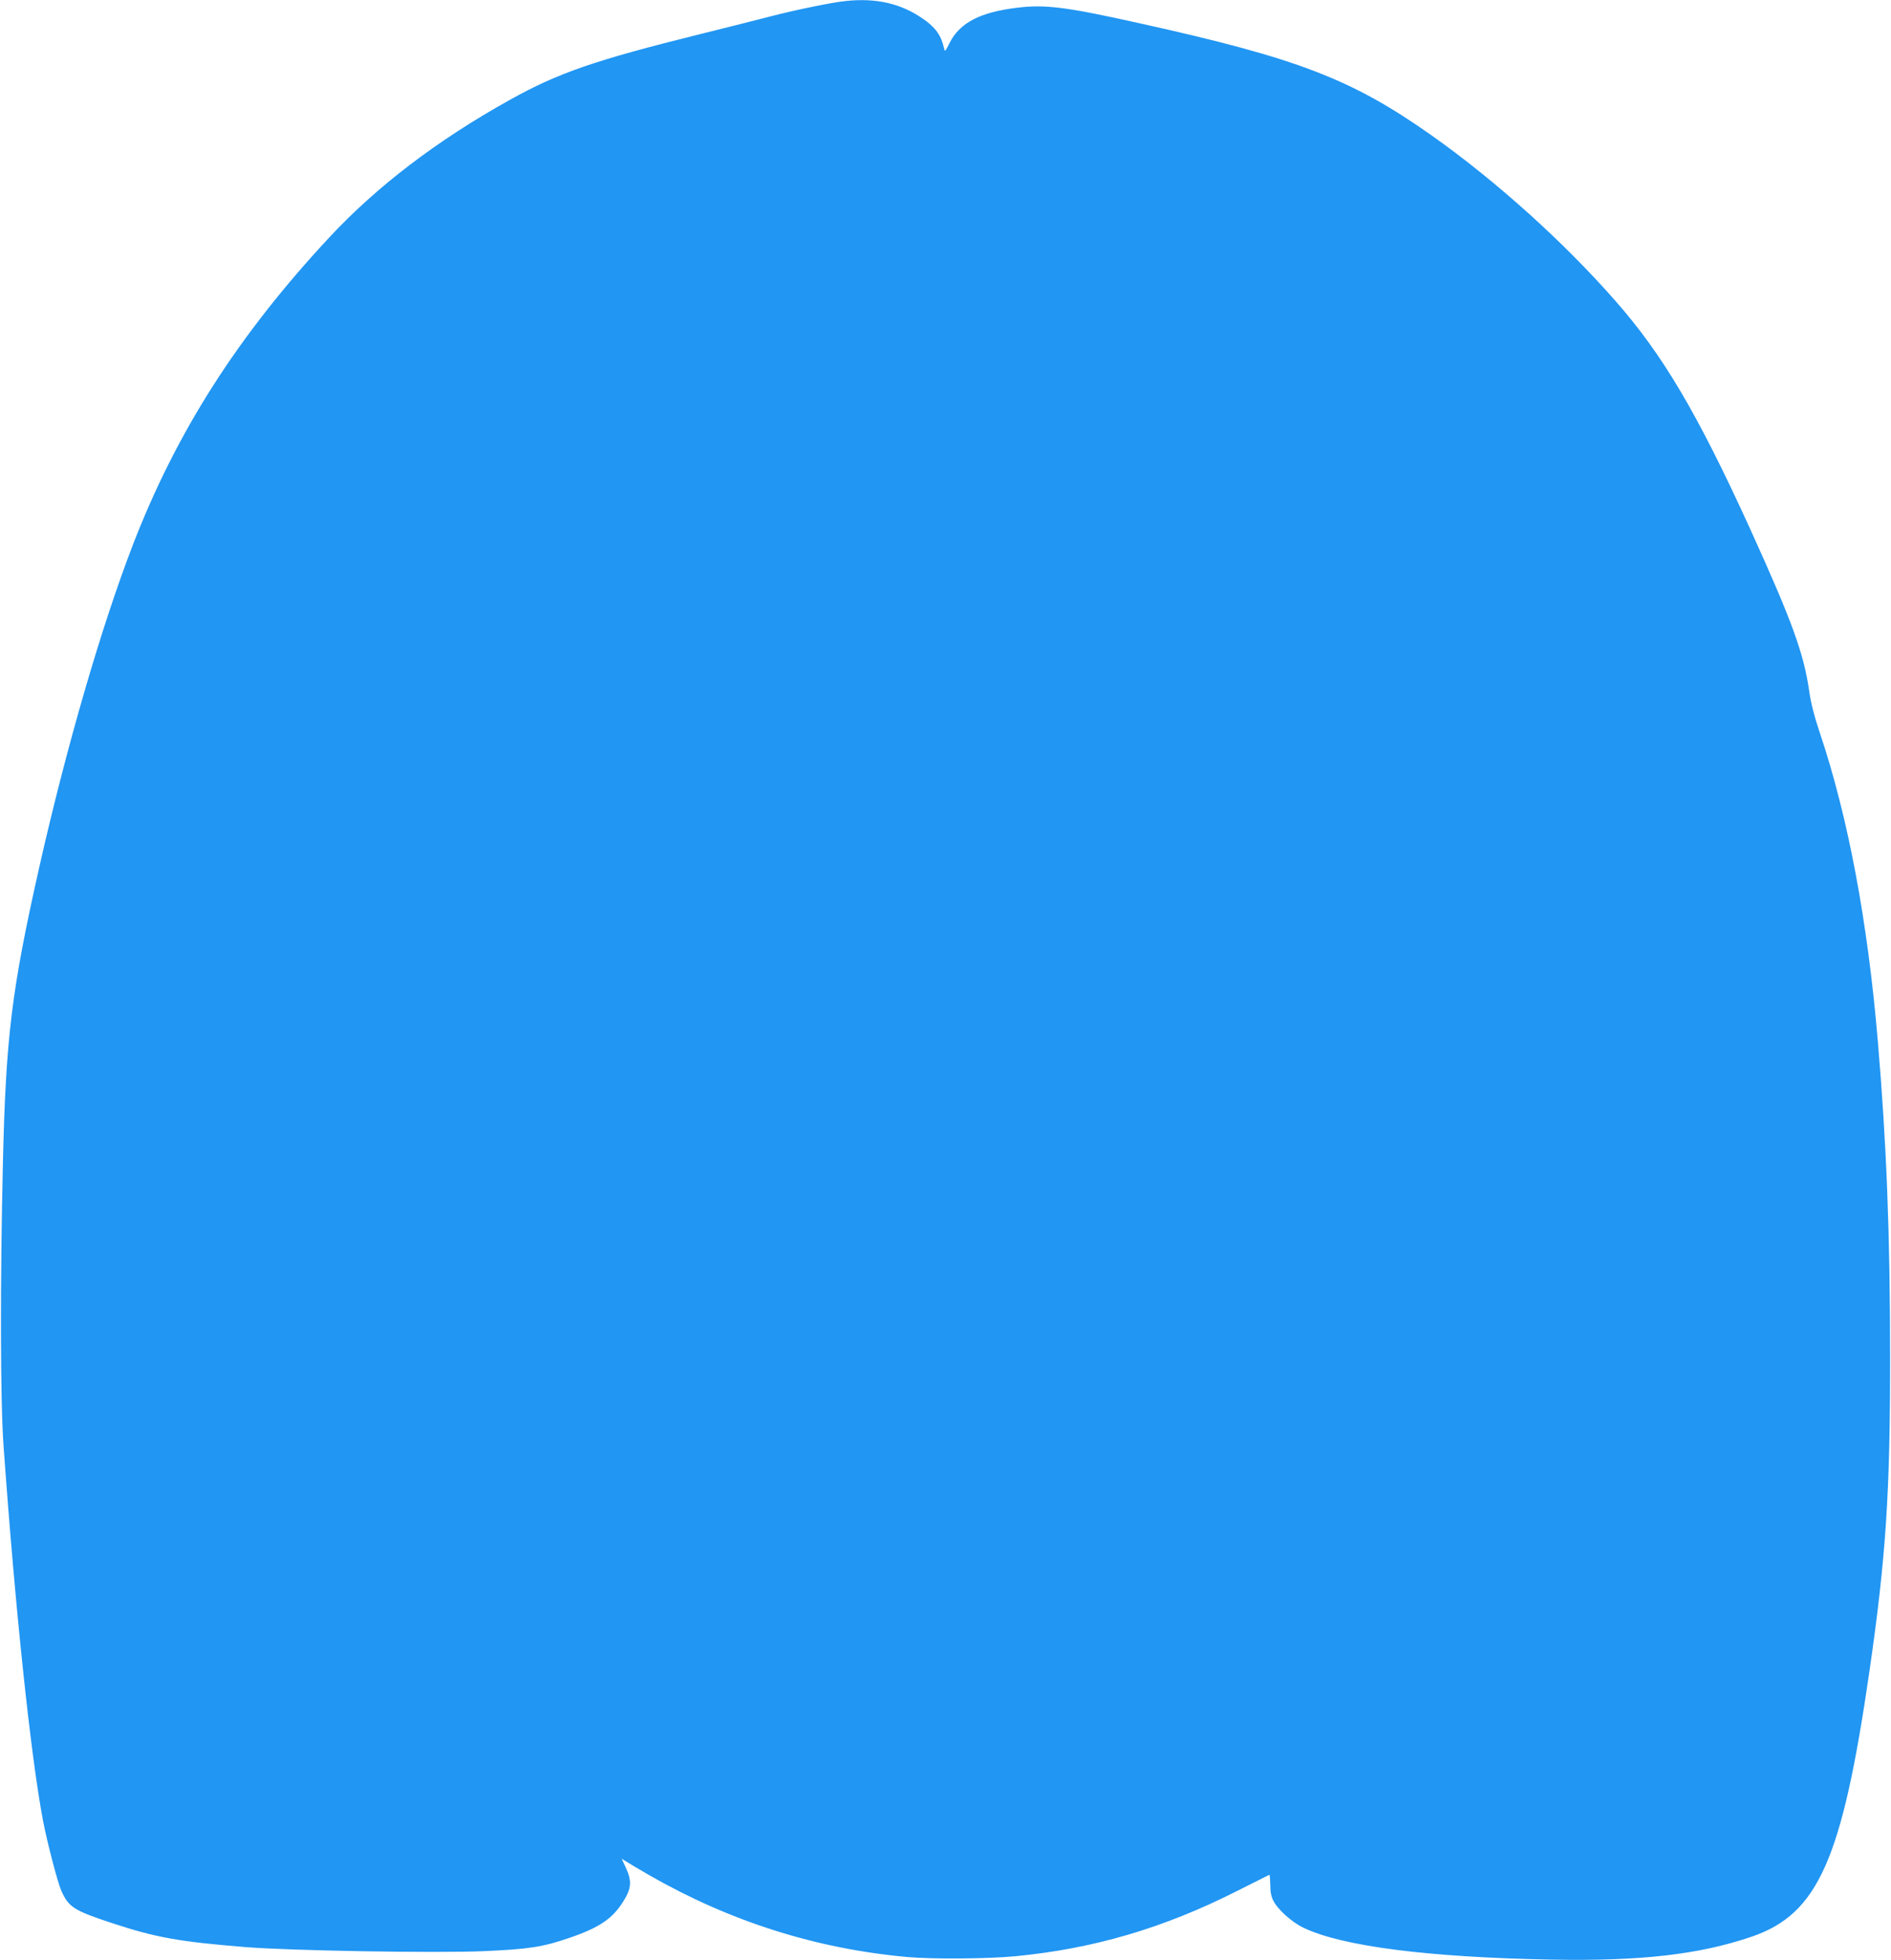 <?xml version="1.0" standalone="no"?>
<!DOCTYPE svg PUBLIC "-//W3C//DTD SVG 20010904//EN"
 "http://www.w3.org/TR/2001/REC-SVG-20010904/DTD/svg10.dtd">
<svg version="1.0" xmlns="http://www.w3.org/2000/svg"
 width="1235pt" height="1280pt" viewBox="0 0 1235 1280"
 preserveAspectRatio="xMidYMid meet">
<g transform="translate(0,1280) scale(0.1,-0.1)"
fill="#2196f3" stroke="none">
<path d="M5520 12793 c-88 -9 -321 -57 -480 -98 -96 -25 -303 -77 -460 -116
-697 -173 -932 -254 -1250 -431 -473 -263 -869 -565 -1179 -898 -597 -641
-999 -1271 -1284 -2010 -206 -535 -434 -1321 -611 -2105 -180 -800 -218 -1107
-237 -1930 -18 -766 -17 -1558 4 -1845 76 -1064 177 -2023 258 -2450 27 -141
93 -394 118 -454 48 -110 82 -132 331 -214 287 -95 440 -122 870 -157 299 -24
1235 -40 1555 -27 299 13 390 27 567 88 197 68 282 127 353 244 49 80 52 127
12 214 l-27 58 24 -15 c13 -9 83 -50 155 -92 527 -302 1088 -481 1686 -535
161 -15 529 -12 706 5 509 49 964 182 1444 424 115 58 212 107 215 108 3 2 5
-27 6 -65 0 -48 6 -79 22 -108 29 -56 121 -138 195 -173 252 -121 814 -193
1617 -208 586 -11 968 33 1311 150 433 149 590 503 768 1732 108 746 136 1171
135 2055 0 800 -23 1390 -80 2060 -66 782 -194 1464 -379 2015 -36 107 -59
197 -69 271 -36 250 -114 462 -390 1069 -341 746 -565 1126 -874 1478 -341
389 -784 787 -1204 1084 -522 368 -874 503 -1910 732 -471 105 -612 123 -791
101 -246 -29 -380 -99 -446 -232 -29 -57 -30 -59 -36 -31 -18 82 -57 136 -138
191 -144 100 -307 137 -507 115z"/>
</g>
</svg>
